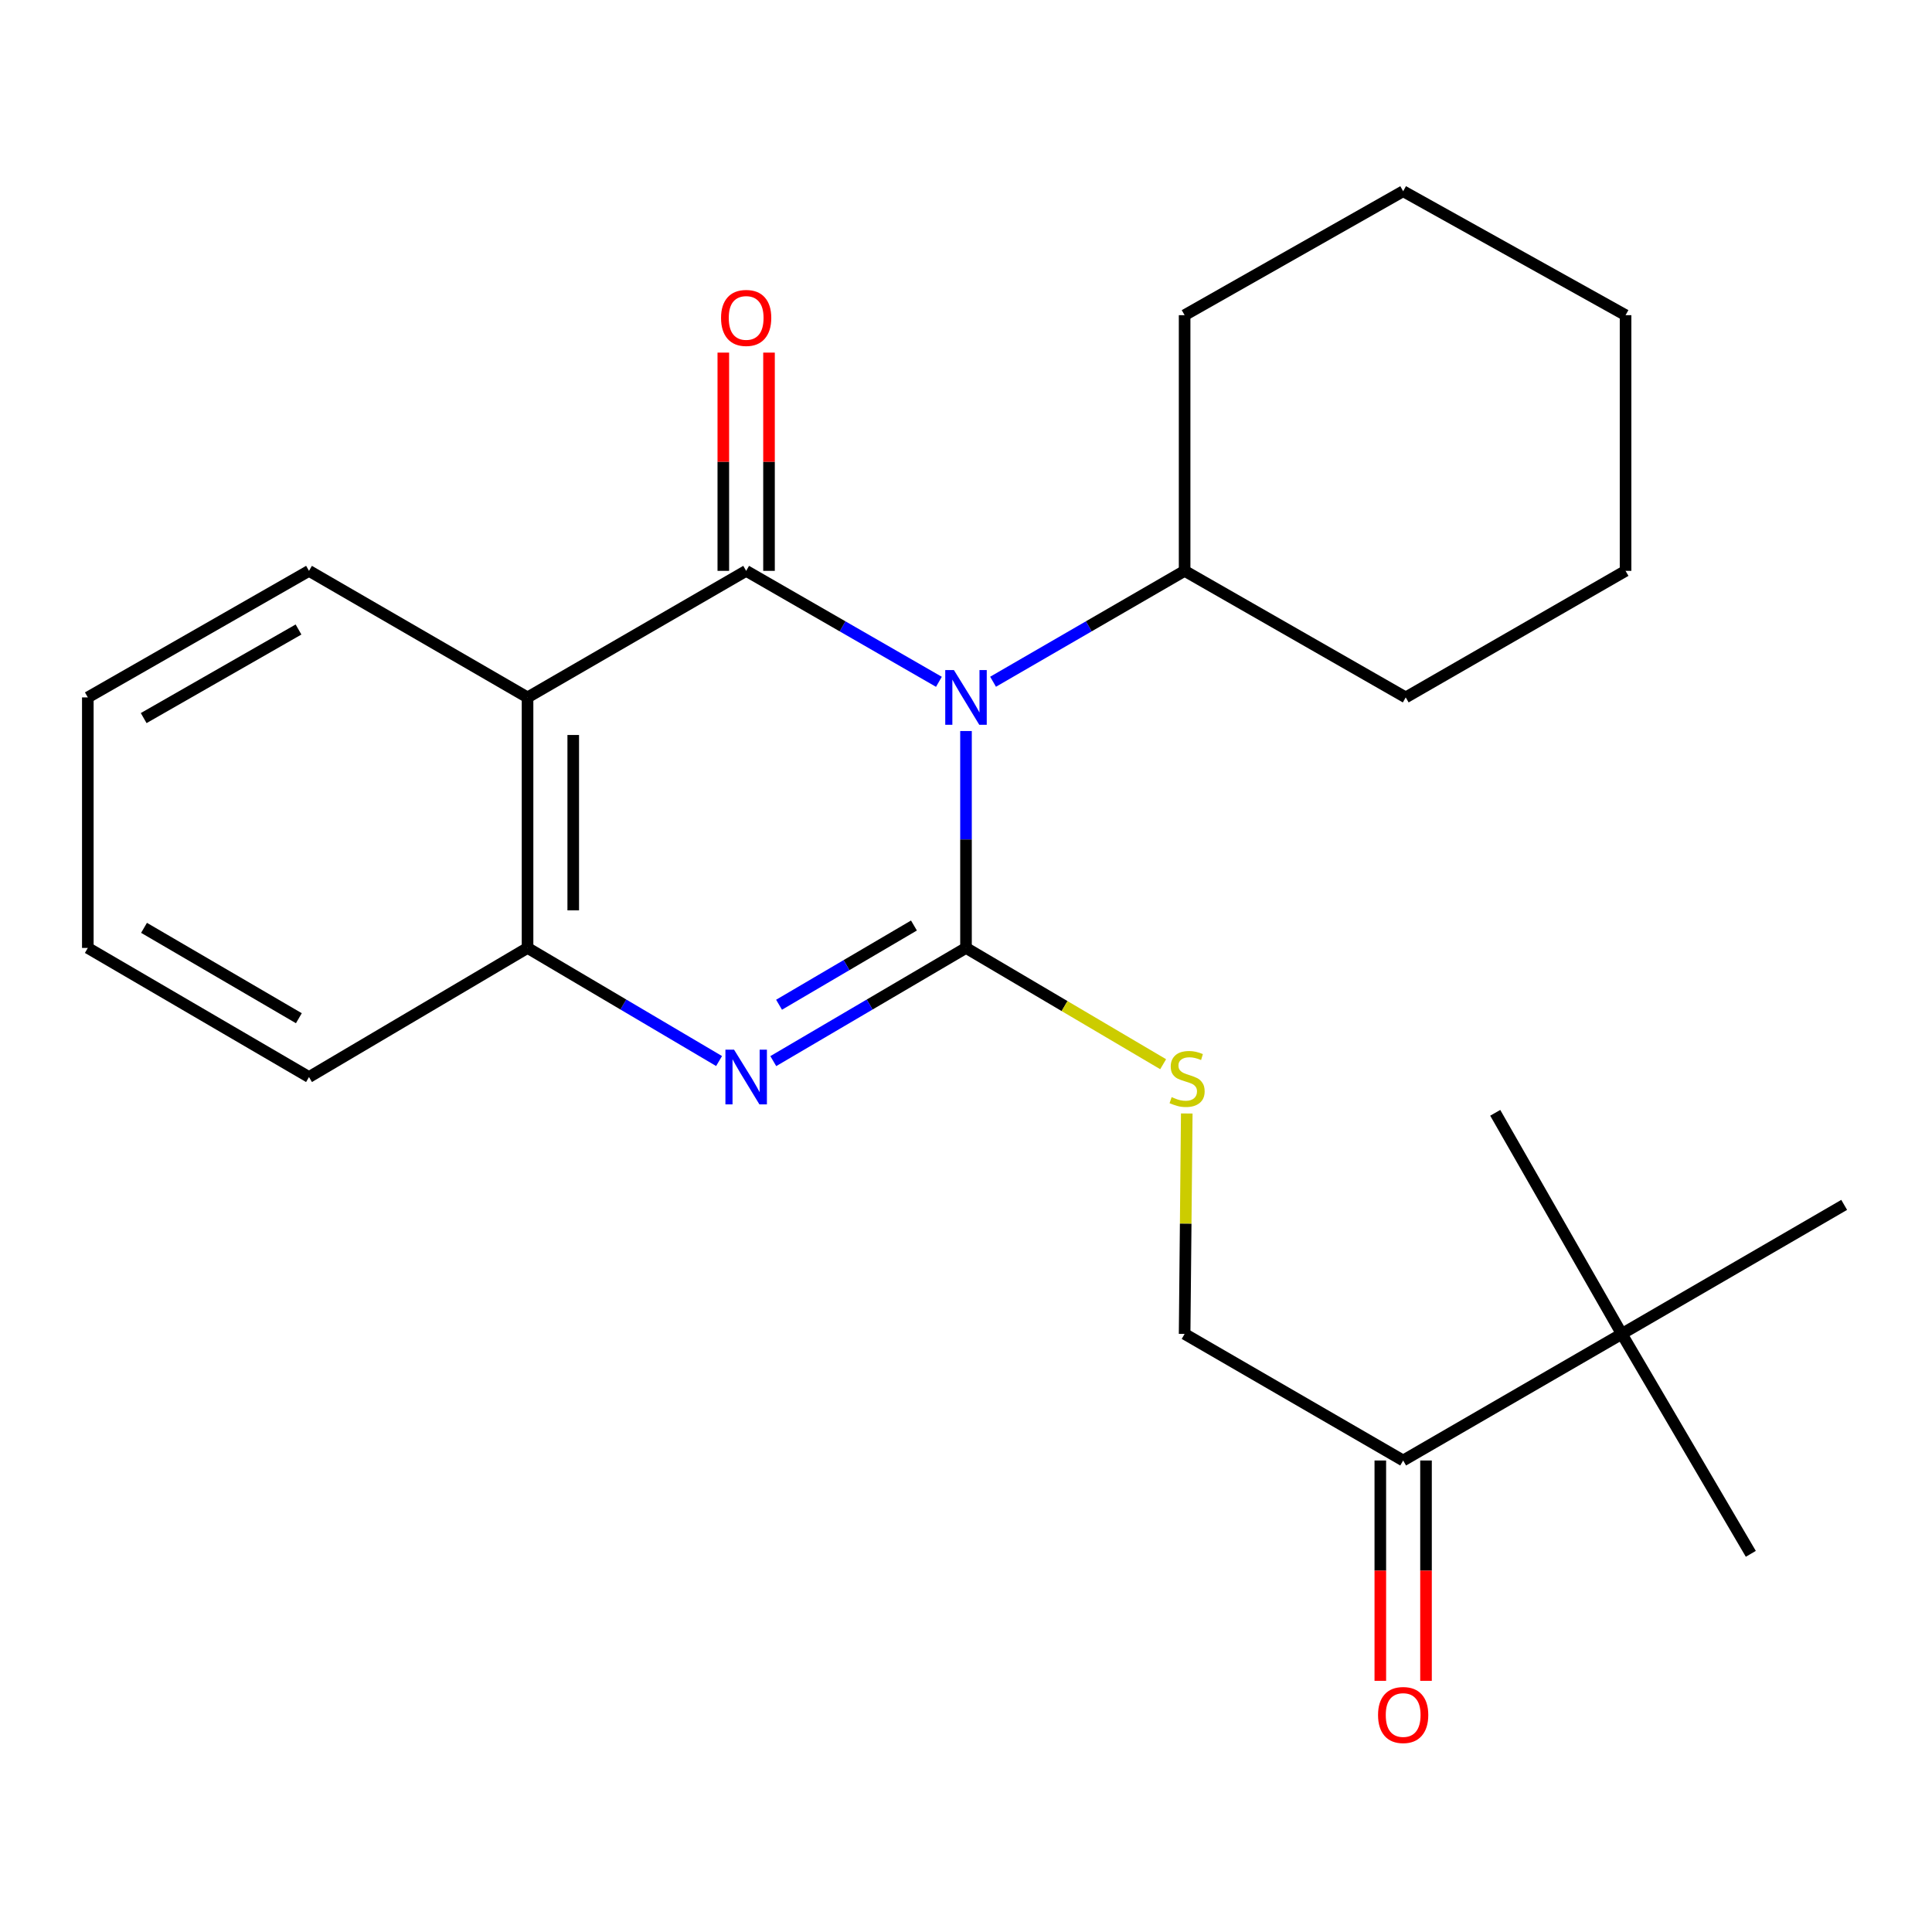 <?xml version='1.0' encoding='iso-8859-1'?>
<svg version='1.1' baseProfile='full'
              xmlns='http://www.w3.org/2000/svg'
                      xmlns:rdkit='http://www.rdkit.org/xml'
                      xmlns:xlink='http://www.w3.org/1999/xlink'
                  xml:space='preserve'
width='1000px' height='1000px' viewBox='0 0 1000 1000'>
<!-- END OF HEADER -->
<rect style='opacity:1.0;fill:#FFFFFF;stroke:none' width='1000' height='1000' x='0' y='0'> </rect>
<path class='bond-0' d='M 500,378.379 L 500,434.514' style='fill:none;fill-rule:evenodd;stroke:#0000FF;stroke-width:6px;stroke-linecap:butt;stroke-linejoin:miter;stroke-opacity:1' />
<path class='bond-0' d='M 500,434.514 L 500,490.65' style='fill:none;fill-rule:evenodd;stroke:#000000;stroke-width:6px;stroke-linecap:butt;stroke-linejoin:miter;stroke-opacity:1' />
<path class='bond-1' d='M 485.978,352.905 L 436.095,324.191' style='fill:none;fill-rule:evenodd;stroke:#0000FF;stroke-width:6px;stroke-linecap:butt;stroke-linejoin:miter;stroke-opacity:1' />
<path class='bond-1' d='M 436.095,324.191 L 386.213,295.477' style='fill:none;fill-rule:evenodd;stroke:#000000;stroke-width:6px;stroke-linecap:butt;stroke-linejoin:miter;stroke-opacity:1' />
<path class='bond-7' d='M 514.009,352.868 L 563.583,324.172' style='fill:none;fill-rule:evenodd;stroke:#0000FF;stroke-width:6px;stroke-linecap:butt;stroke-linejoin:miter;stroke-opacity:1' />
<path class='bond-7' d='M 563.583,324.172 L 613.157,295.477' style='fill:none;fill-rule:evenodd;stroke:#000000;stroke-width:6px;stroke-linecap:butt;stroke-linejoin:miter;stroke-opacity:1' />
<path class='bond-2' d='M 500,490.65 L 450.126,519.941' style='fill:none;fill-rule:evenodd;stroke:#000000;stroke-width:6px;stroke-linecap:butt;stroke-linejoin:miter;stroke-opacity:1' />
<path class='bond-2' d='M 450.126,519.941 L 400.252,549.232' style='fill:none;fill-rule:evenodd;stroke:#0000FF;stroke-width:6px;stroke-linecap:butt;stroke-linejoin:miter;stroke-opacity:1' />
<path class='bond-2' d='M 473.06,479.043 L 438.148,499.547' style='fill:none;fill-rule:evenodd;stroke:#000000;stroke-width:6px;stroke-linecap:butt;stroke-linejoin:miter;stroke-opacity:1' />
<path class='bond-2' d='M 438.148,499.547 L 403.236,520.051' style='fill:none;fill-rule:evenodd;stroke:#0000FF;stroke-width:6px;stroke-linecap:butt;stroke-linejoin:miter;stroke-opacity:1' />
<path class='bond-5' d='M 500,490.65 L 551.021,520.741' style='fill:none;fill-rule:evenodd;stroke:#000000;stroke-width:6px;stroke-linecap:butt;stroke-linejoin:miter;stroke-opacity:1' />
<path class='bond-5' d='M 551.021,520.741 L 602.043,550.833' style='fill:none;fill-rule:evenodd;stroke:#CCCC00;stroke-width:6px;stroke-linecap:butt;stroke-linejoin:miter;stroke-opacity:1' />
<path class='bond-3' d='M 386.213,295.477 L 273.056,360.977' style='fill:none;fill-rule:evenodd;stroke:#000000;stroke-width:6px;stroke-linecap:butt;stroke-linejoin:miter;stroke-opacity:1' />
<path class='bond-6' d='M 398.038,295.477 L 398.038,238.994' style='fill:none;fill-rule:evenodd;stroke:#000000;stroke-width:6px;stroke-linecap:butt;stroke-linejoin:miter;stroke-opacity:1' />
<path class='bond-6' d='M 398.038,238.994 L 398.038,182.512' style='fill:none;fill-rule:evenodd;stroke:#FF0000;stroke-width:6px;stroke-linecap:butt;stroke-linejoin:miter;stroke-opacity:1' />
<path class='bond-6' d='M 374.387,295.477 L 374.387,238.994' style='fill:none;fill-rule:evenodd;stroke:#000000;stroke-width:6px;stroke-linecap:butt;stroke-linejoin:miter;stroke-opacity:1' />
<path class='bond-6' d='M 374.387,238.994 L 374.387,182.512' style='fill:none;fill-rule:evenodd;stroke:#FF0000;stroke-width:6px;stroke-linecap:butt;stroke-linejoin:miter;stroke-opacity:1' />
<path class='bond-24' d='M 372.187,549.194 L 322.621,519.922' style='fill:none;fill-rule:evenodd;stroke:#0000FF;stroke-width:6px;stroke-linecap:butt;stroke-linejoin:miter;stroke-opacity:1' />
<path class='bond-24' d='M 322.621,519.922 L 273.056,490.65' style='fill:none;fill-rule:evenodd;stroke:#000000;stroke-width:6px;stroke-linecap:butt;stroke-linejoin:miter;stroke-opacity:1' />
<path class='bond-4' d='M 273.056,360.977 L 273.056,490.65' style='fill:none;fill-rule:evenodd;stroke:#000000;stroke-width:6px;stroke-linecap:butt;stroke-linejoin:miter;stroke-opacity:1' />
<path class='bond-4' d='M 296.707,380.428 L 296.707,471.199' style='fill:none;fill-rule:evenodd;stroke:#000000;stroke-width:6px;stroke-linecap:butt;stroke-linejoin:miter;stroke-opacity:1' />
<path class='bond-12' d='M 273.056,360.977 L 159.938,295.477' style='fill:none;fill-rule:evenodd;stroke:#000000;stroke-width:6px;stroke-linecap:butt;stroke-linejoin:miter;stroke-opacity:1' />
<path class='bond-13' d='M 273.056,490.65 L 159.938,557.477' style='fill:none;fill-rule:evenodd;stroke:#000000;stroke-width:6px;stroke-linecap:butt;stroke-linejoin:miter;stroke-opacity:1' />
<path class='bond-10' d='M 614.267,576.334 L 613.712,633.385' style='fill:none;fill-rule:evenodd;stroke:#CCCC00;stroke-width:6px;stroke-linecap:butt;stroke-linejoin:miter;stroke-opacity:1' />
<path class='bond-10' d='M 613.712,633.385 L 613.157,690.435' style='fill:none;fill-rule:evenodd;stroke:#000000;stroke-width:6px;stroke-linecap:butt;stroke-linejoin:miter;stroke-opacity:1' />
<path class='bond-17' d='M 613.157,295.477 L 613.157,163.136' style='fill:none;fill-rule:evenodd;stroke:#000000;stroke-width:6px;stroke-linecap:butt;stroke-linejoin:miter;stroke-opacity:1' />
<path class='bond-18' d='M 613.157,295.477 L 727.601,360.977' style='fill:none;fill-rule:evenodd;stroke:#000000;stroke-width:6px;stroke-linecap:butt;stroke-linejoin:miter;stroke-opacity:1' />
<path class='bond-8' d='M 726.274,755.948 L 613.157,690.435' style='fill:none;fill-rule:evenodd;stroke:#000000;stroke-width:6px;stroke-linecap:butt;stroke-linejoin:miter;stroke-opacity:1' />
<path class='bond-9' d='M 726.274,755.948 L 839.431,690.435' style='fill:none;fill-rule:evenodd;stroke:#000000;stroke-width:6px;stroke-linecap:butt;stroke-linejoin:miter;stroke-opacity:1' />
<path class='bond-11' d='M 714.449,755.948 L 714.449,812.971' style='fill:none;fill-rule:evenodd;stroke:#000000;stroke-width:6px;stroke-linecap:butt;stroke-linejoin:miter;stroke-opacity:1' />
<path class='bond-11' d='M 714.449,812.971 L 714.449,869.994' style='fill:none;fill-rule:evenodd;stroke:#FF0000;stroke-width:6px;stroke-linecap:butt;stroke-linejoin:miter;stroke-opacity:1' />
<path class='bond-11' d='M 738.1,755.948 L 738.1,812.971' style='fill:none;fill-rule:evenodd;stroke:#000000;stroke-width:6px;stroke-linecap:butt;stroke-linejoin:miter;stroke-opacity:1' />
<path class='bond-11' d='M 738.1,812.971 L 738.1,869.994' style='fill:none;fill-rule:evenodd;stroke:#FF0000;stroke-width:6px;stroke-linecap:butt;stroke-linejoin:miter;stroke-opacity:1' />
<path class='bond-14' d='M 839.431,690.435 L 954.545,623.647' style='fill:none;fill-rule:evenodd;stroke:#000000;stroke-width:6px;stroke-linecap:butt;stroke-linejoin:miter;stroke-opacity:1' />
<path class='bond-15' d='M 839.431,690.435 L 773.931,575.99' style='fill:none;fill-rule:evenodd;stroke:#000000;stroke-width:6px;stroke-linecap:butt;stroke-linejoin:miter;stroke-opacity:1' />
<path class='bond-16' d='M 839.431,690.435 L 906.219,804.262' style='fill:none;fill-rule:evenodd;stroke:#000000;stroke-width:6px;stroke-linecap:butt;stroke-linejoin:miter;stroke-opacity:1' />
<path class='bond-19' d='M 159.938,295.477 L 45.455,360.977' style='fill:none;fill-rule:evenodd;stroke:#000000;stroke-width:6px;stroke-linecap:butt;stroke-linejoin:miter;stroke-opacity:1' />
<path class='bond-19' d='M 154.511,325.83 L 74.372,371.68' style='fill:none;fill-rule:evenodd;stroke:#000000;stroke-width:6px;stroke-linecap:butt;stroke-linejoin:miter;stroke-opacity:1' />
<path class='bond-26' d='M 159.938,557.477 L 45.455,490.65' style='fill:none;fill-rule:evenodd;stroke:#000000;stroke-width:6px;stroke-linecap:butt;stroke-linejoin:miter;stroke-opacity:1' />
<path class='bond-26' d='M 154.689,527.027 L 74.55,480.248' style='fill:none;fill-rule:evenodd;stroke:#000000;stroke-width:6px;stroke-linecap:butt;stroke-linejoin:miter;stroke-opacity:1' />
<path class='bond-22' d='M 613.157,163.136 L 726.274,98.977' style='fill:none;fill-rule:evenodd;stroke:#000000;stroke-width:6px;stroke-linecap:butt;stroke-linejoin:miter;stroke-opacity:1' />
<path class='bond-21' d='M 727.601,360.977 L 841.389,295.477' style='fill:none;fill-rule:evenodd;stroke:#000000;stroke-width:6px;stroke-linecap:butt;stroke-linejoin:miter;stroke-opacity:1' />
<path class='bond-20' d='M 45.455,360.977 L 45.455,490.65' style='fill:none;fill-rule:evenodd;stroke:#000000;stroke-width:6px;stroke-linecap:butt;stroke-linejoin:miter;stroke-opacity:1' />
<path class='bond-23' d='M 841.389,295.477 L 841.389,163.136' style='fill:none;fill-rule:evenodd;stroke:#000000;stroke-width:6px;stroke-linecap:butt;stroke-linejoin:miter;stroke-opacity:1' />
<path class='bond-25' d='M 726.274,98.977 L 841.389,163.136' style='fill:none;fill-rule:evenodd;stroke:#000000;stroke-width:6px;stroke-linecap:butt;stroke-linejoin:miter;stroke-opacity:1' />
<path  class='atom-0' d='M 493.74 346.817
L 503.02 361.817
Q 503.94 363.297, 505.42 365.977
Q 506.9 368.657, 506.98 368.817
L 506.98 346.817
L 510.74 346.817
L 510.74 375.137
L 506.86 375.137
L 496.9 358.737
Q 495.74 356.817, 494.5 354.617
Q 493.3 352.417, 492.94 351.737
L 492.94 375.137
L 489.26 375.137
L 489.26 346.817
L 493.74 346.817
' fill='#0000FF'/>
<path  class='atom-3' d='M 379.953 543.317
L 389.233 558.317
Q 390.153 559.797, 391.633 562.477
Q 393.113 565.157, 393.193 565.317
L 393.193 543.317
L 396.953 543.317
L 396.953 571.637
L 393.073 571.637
L 383.113 555.237
Q 381.953 553.317, 380.713 551.117
Q 379.513 548.917, 379.153 548.237
L 379.153 571.637
L 375.473 571.637
L 375.473 543.317
L 379.953 543.317
' fill='#0000FF'/>
<path  class='atom-6' d='M 606.444 567.867
Q 606.764 567.987, 608.084 568.547
Q 609.404 569.107, 610.844 569.467
Q 612.324 569.787, 613.764 569.787
Q 616.444 569.787, 618.004 568.507
Q 619.564 567.187, 619.564 564.907
Q 619.564 563.347, 618.764 562.387
Q 618.004 561.427, 616.804 560.907
Q 615.604 560.387, 613.604 559.787
Q 611.084 559.027, 609.564 558.307
Q 608.084 557.587, 607.004 556.067
Q 605.964 554.547, 605.964 551.987
Q 605.964 548.427, 608.364 546.227
Q 610.804 544.027, 615.604 544.027
Q 618.884 544.027, 622.604 545.587
L 621.684 548.667
Q 618.284 547.267, 615.724 547.267
Q 612.964 547.267, 611.444 548.427
Q 609.924 549.547, 609.964 551.507
Q 609.964 553.027, 610.724 553.947
Q 611.524 554.867, 612.644 555.387
Q 613.804 555.907, 615.724 556.507
Q 618.284 557.307, 619.804 558.107
Q 621.324 558.907, 622.404 560.547
Q 623.524 562.147, 623.524 564.907
Q 623.524 568.827, 620.884 570.947
Q 618.284 573.027, 613.924 573.027
Q 611.404 573.027, 609.484 572.467
Q 607.604 571.947, 605.364 571.027
L 606.444 567.867
' fill='#CCCC00'/>
<path  class='atom-7' d='M 373.213 164.557
Q 373.213 157.757, 376.573 153.957
Q 379.933 150.157, 386.213 150.157
Q 392.493 150.157, 395.853 153.957
Q 399.213 157.757, 399.213 164.557
Q 399.213 171.437, 395.813 175.357
Q 392.413 179.237, 386.213 179.237
Q 379.973 179.237, 376.573 175.357
Q 373.213 171.477, 373.213 164.557
M 386.213 176.037
Q 390.533 176.037, 392.853 173.157
Q 395.213 170.237, 395.213 164.557
Q 395.213 158.997, 392.853 156.197
Q 390.533 153.357, 386.213 153.357
Q 381.893 153.357, 379.533 156.157
Q 377.213 158.957, 377.213 164.557
Q 377.213 170.277, 379.533 173.157
Q 381.893 176.037, 386.213 176.037
' fill='#FF0000'/>
<path  class='atom-12' d='M 713.274 887.685
Q 713.274 880.885, 716.634 877.085
Q 719.994 873.285, 726.274 873.285
Q 732.554 873.285, 735.914 877.085
Q 739.274 880.885, 739.274 887.685
Q 739.274 894.565, 735.874 898.485
Q 732.474 902.365, 726.274 902.365
Q 720.034 902.365, 716.634 898.485
Q 713.274 894.605, 713.274 887.685
M 726.274 899.165
Q 730.594 899.165, 732.914 896.285
Q 735.274 893.365, 735.274 887.685
Q 735.274 882.125, 732.914 879.325
Q 730.594 876.485, 726.274 876.485
Q 721.954 876.485, 719.594 879.285
Q 717.274 882.085, 717.274 887.685
Q 717.274 893.405, 719.594 896.285
Q 721.954 899.165, 726.274 899.165
' fill='#FF0000'/>
</svg>
